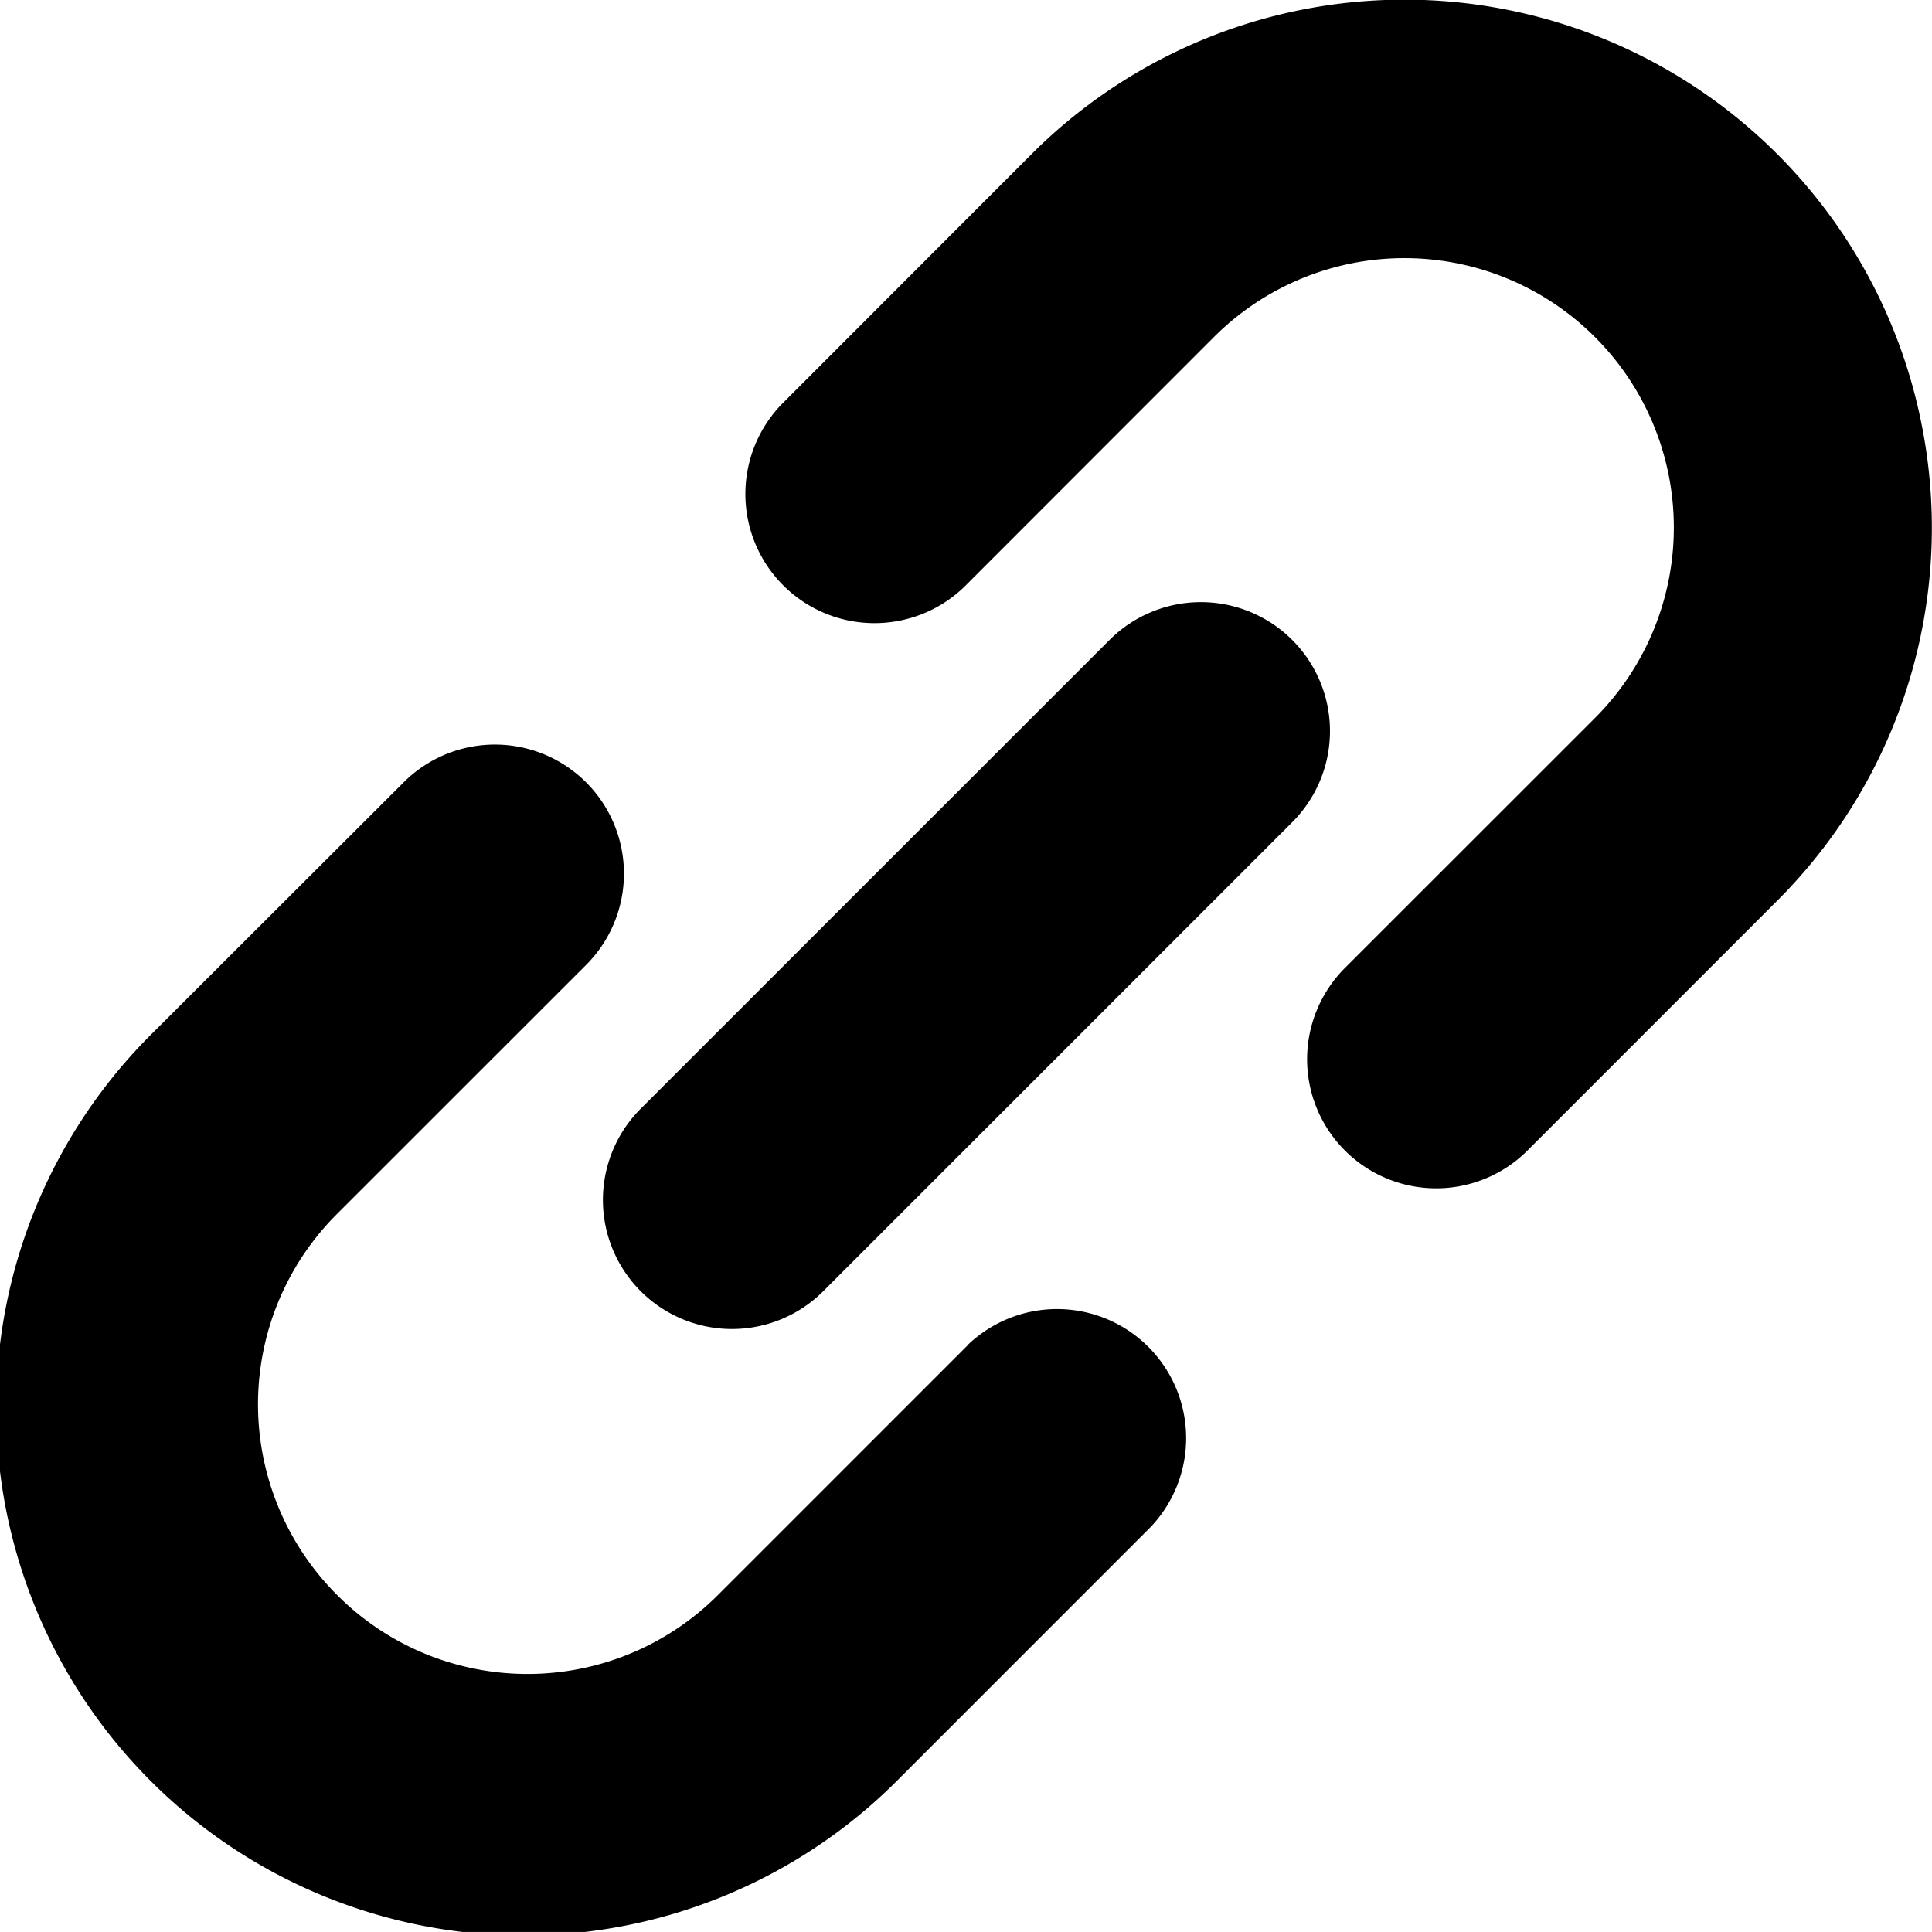 <svg xmlns="http://www.w3.org/2000/svg" width="30.073" height="30.072" viewBox="0 0 30.073 30.072"><path d="M215.4,6.648a8.207,8.207,0,0,0-13.868-4.24L197.644,6.3a2.01,2.01,0,0,0,2.842,2.842l3.891-3.893a4.193,4.193,0,1,1,5.93,5.931l-3.891,3.89a2.009,2.009,0,0,0,2.841,2.842l3.891-3.892A8.2,8.2,0,0,0,215.4,6.648Z" transform="translate(-185.481 -0.003)"/><path d="M15.067,206.439l-3.892,3.892a4.189,4.189,0,0,1-3.767,1.152,4.173,4.173,0,0,1-2.162-1.152,4.189,4.189,0,0,1-.921-1.387,4.185,4.185,0,0,1,.921-4.545l3.892-3.891a2.009,2.009,0,0,0-2.842-2.84L2.4,201.558a8.212,8.212,0,1,0,11.613,11.613l3.891-3.892a2.009,2.009,0,0,0-2.841-2.84Z" transform="translate(0.001 -185.504)"/><path d="M170.274,160.147a2.011,2.011,0,0,0-2.841,0l-7.314,7.313a2.009,2.009,0,0,0,2.842,2.84l7.313-7.313A2.006,2.006,0,0,0,170.274,160.147Z" transform="translate(-150.161 -150.187)"/></svg>